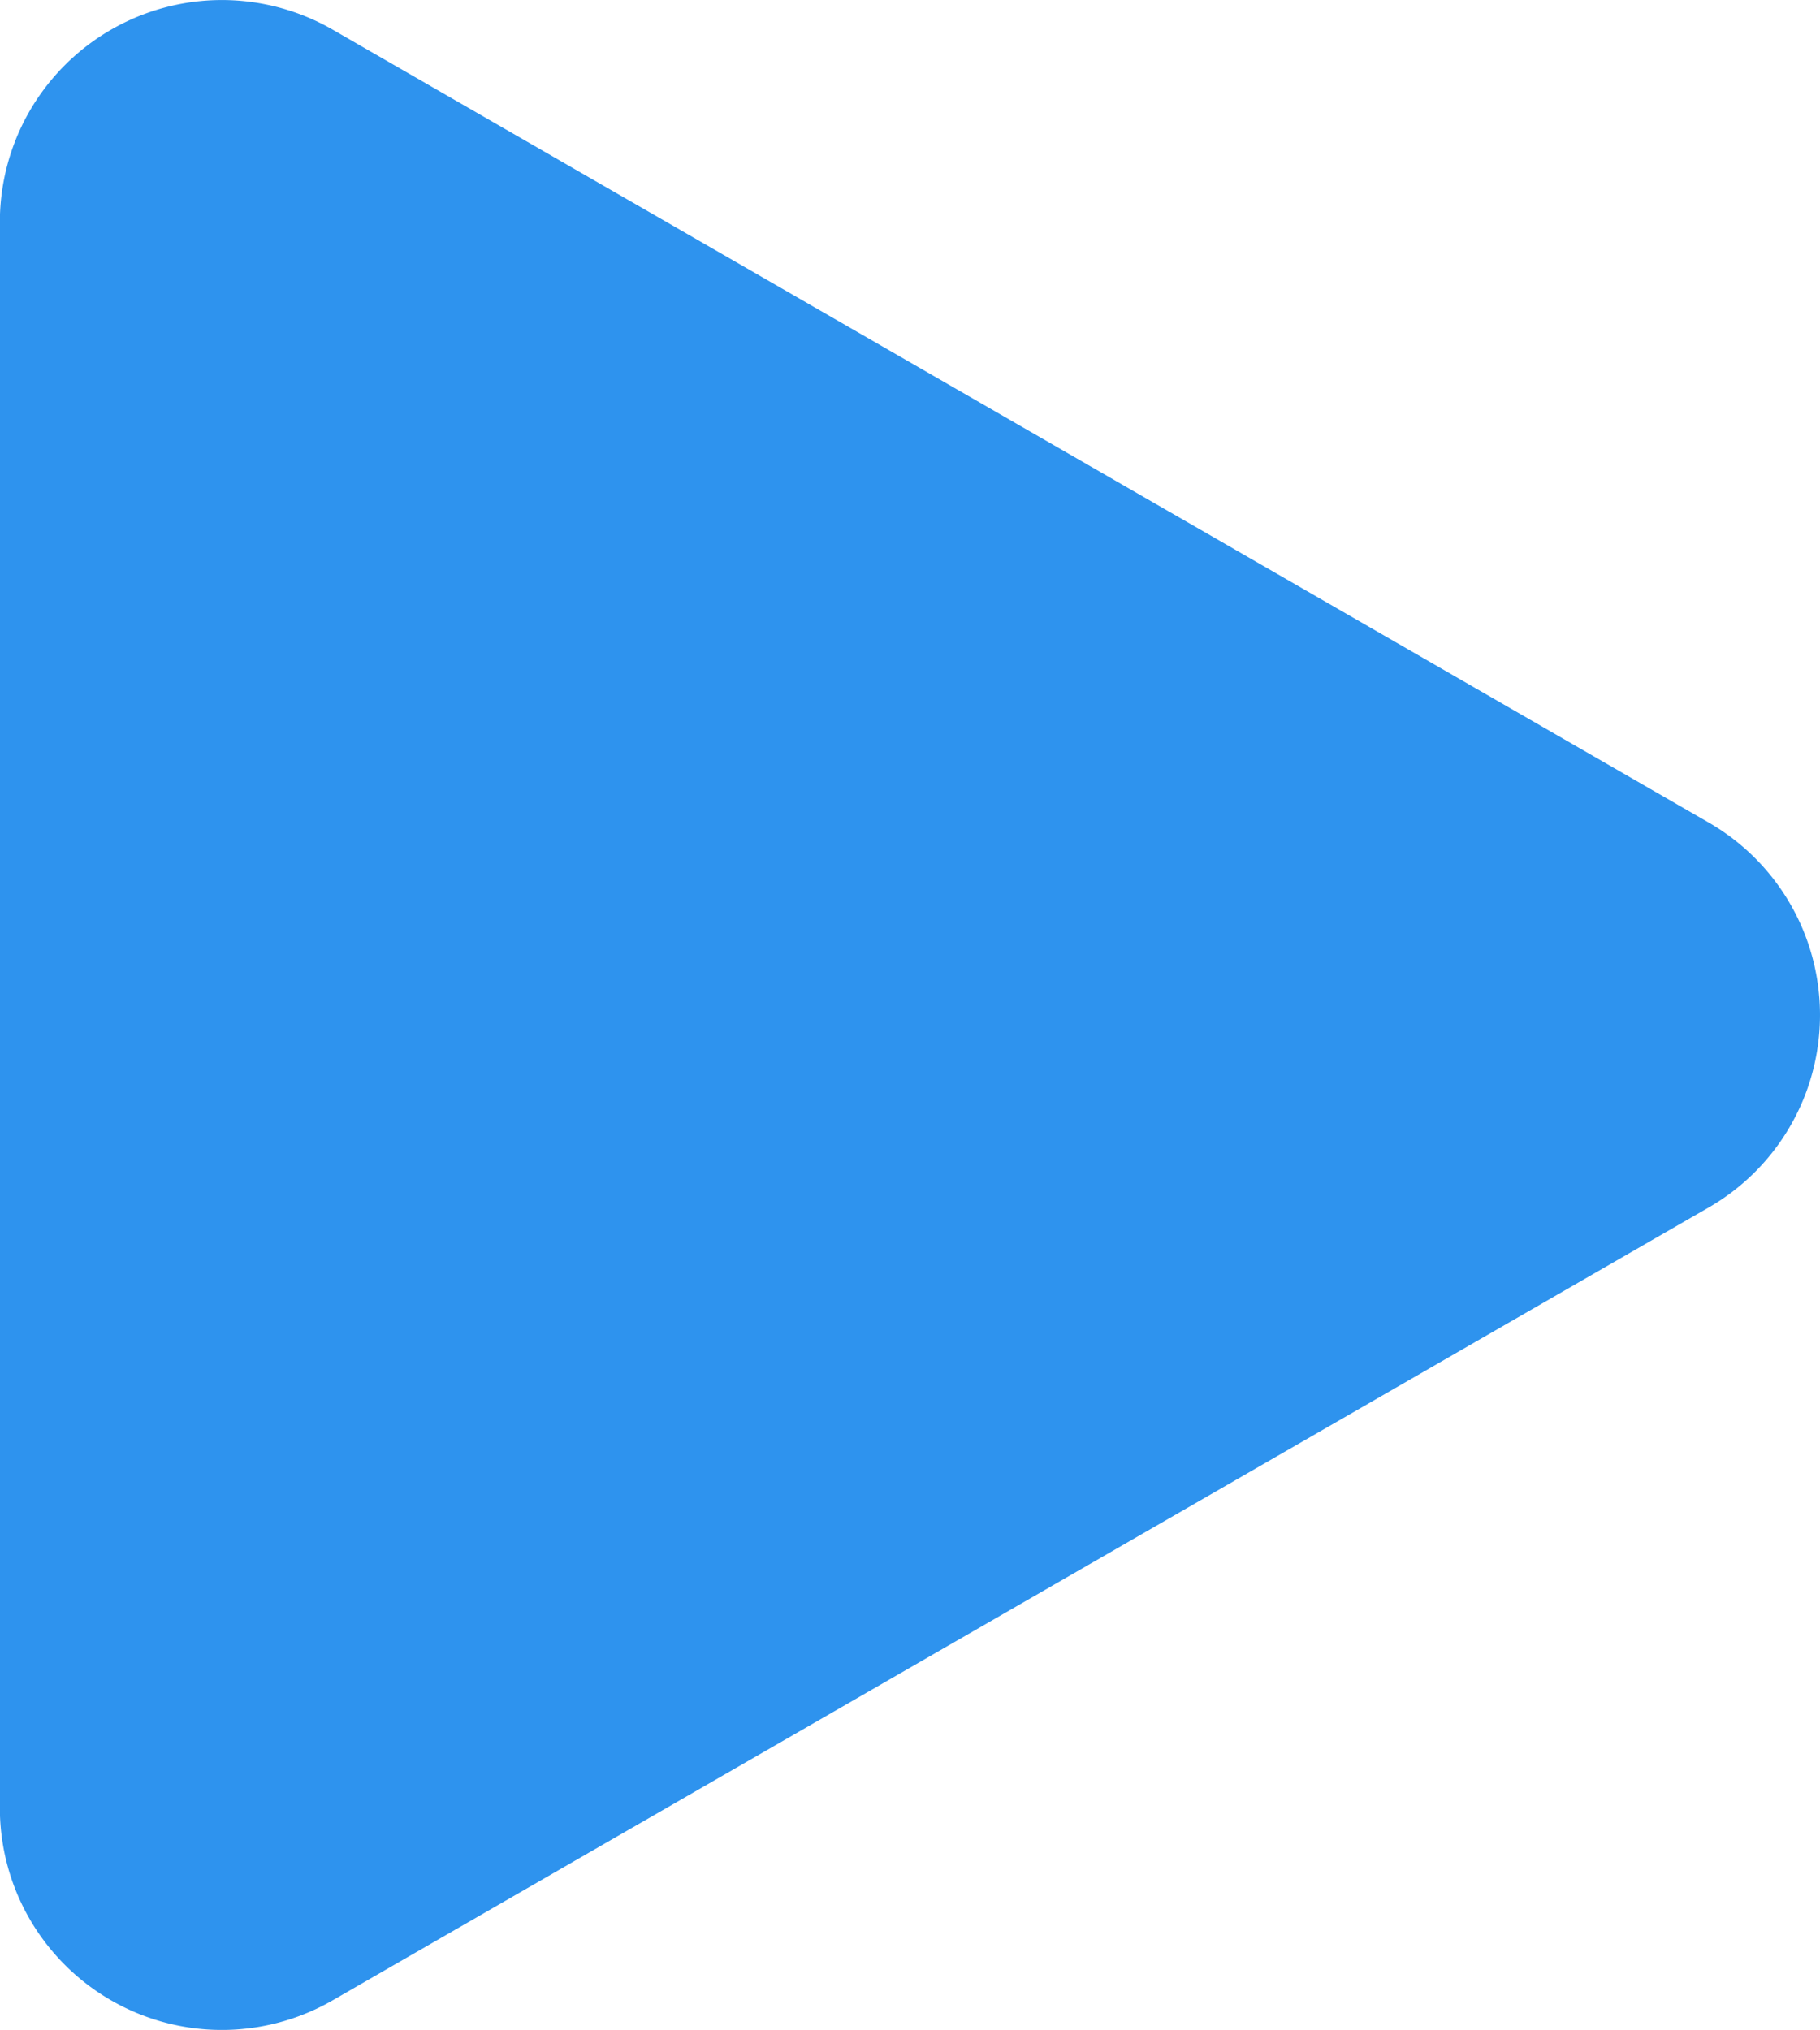 <svg xmlns="http://www.w3.org/2000/svg" width="55.931" height="62.372" viewBox="0 0 55.931 62.372">
  <path id="Caminho_247853" data-name="Caminho 247853" d="M3.419,25.272a6.822,6.822,0,0,0,0,11.825L45.7,61.457a6.824,6.824,0,0,0,10.235-5.914V6.826A6.823,6.823,0,0,0,45.7.914Z" transform="translate(55.931 62.372) rotate(180)" fill="#2e93ee"/>
</svg>
